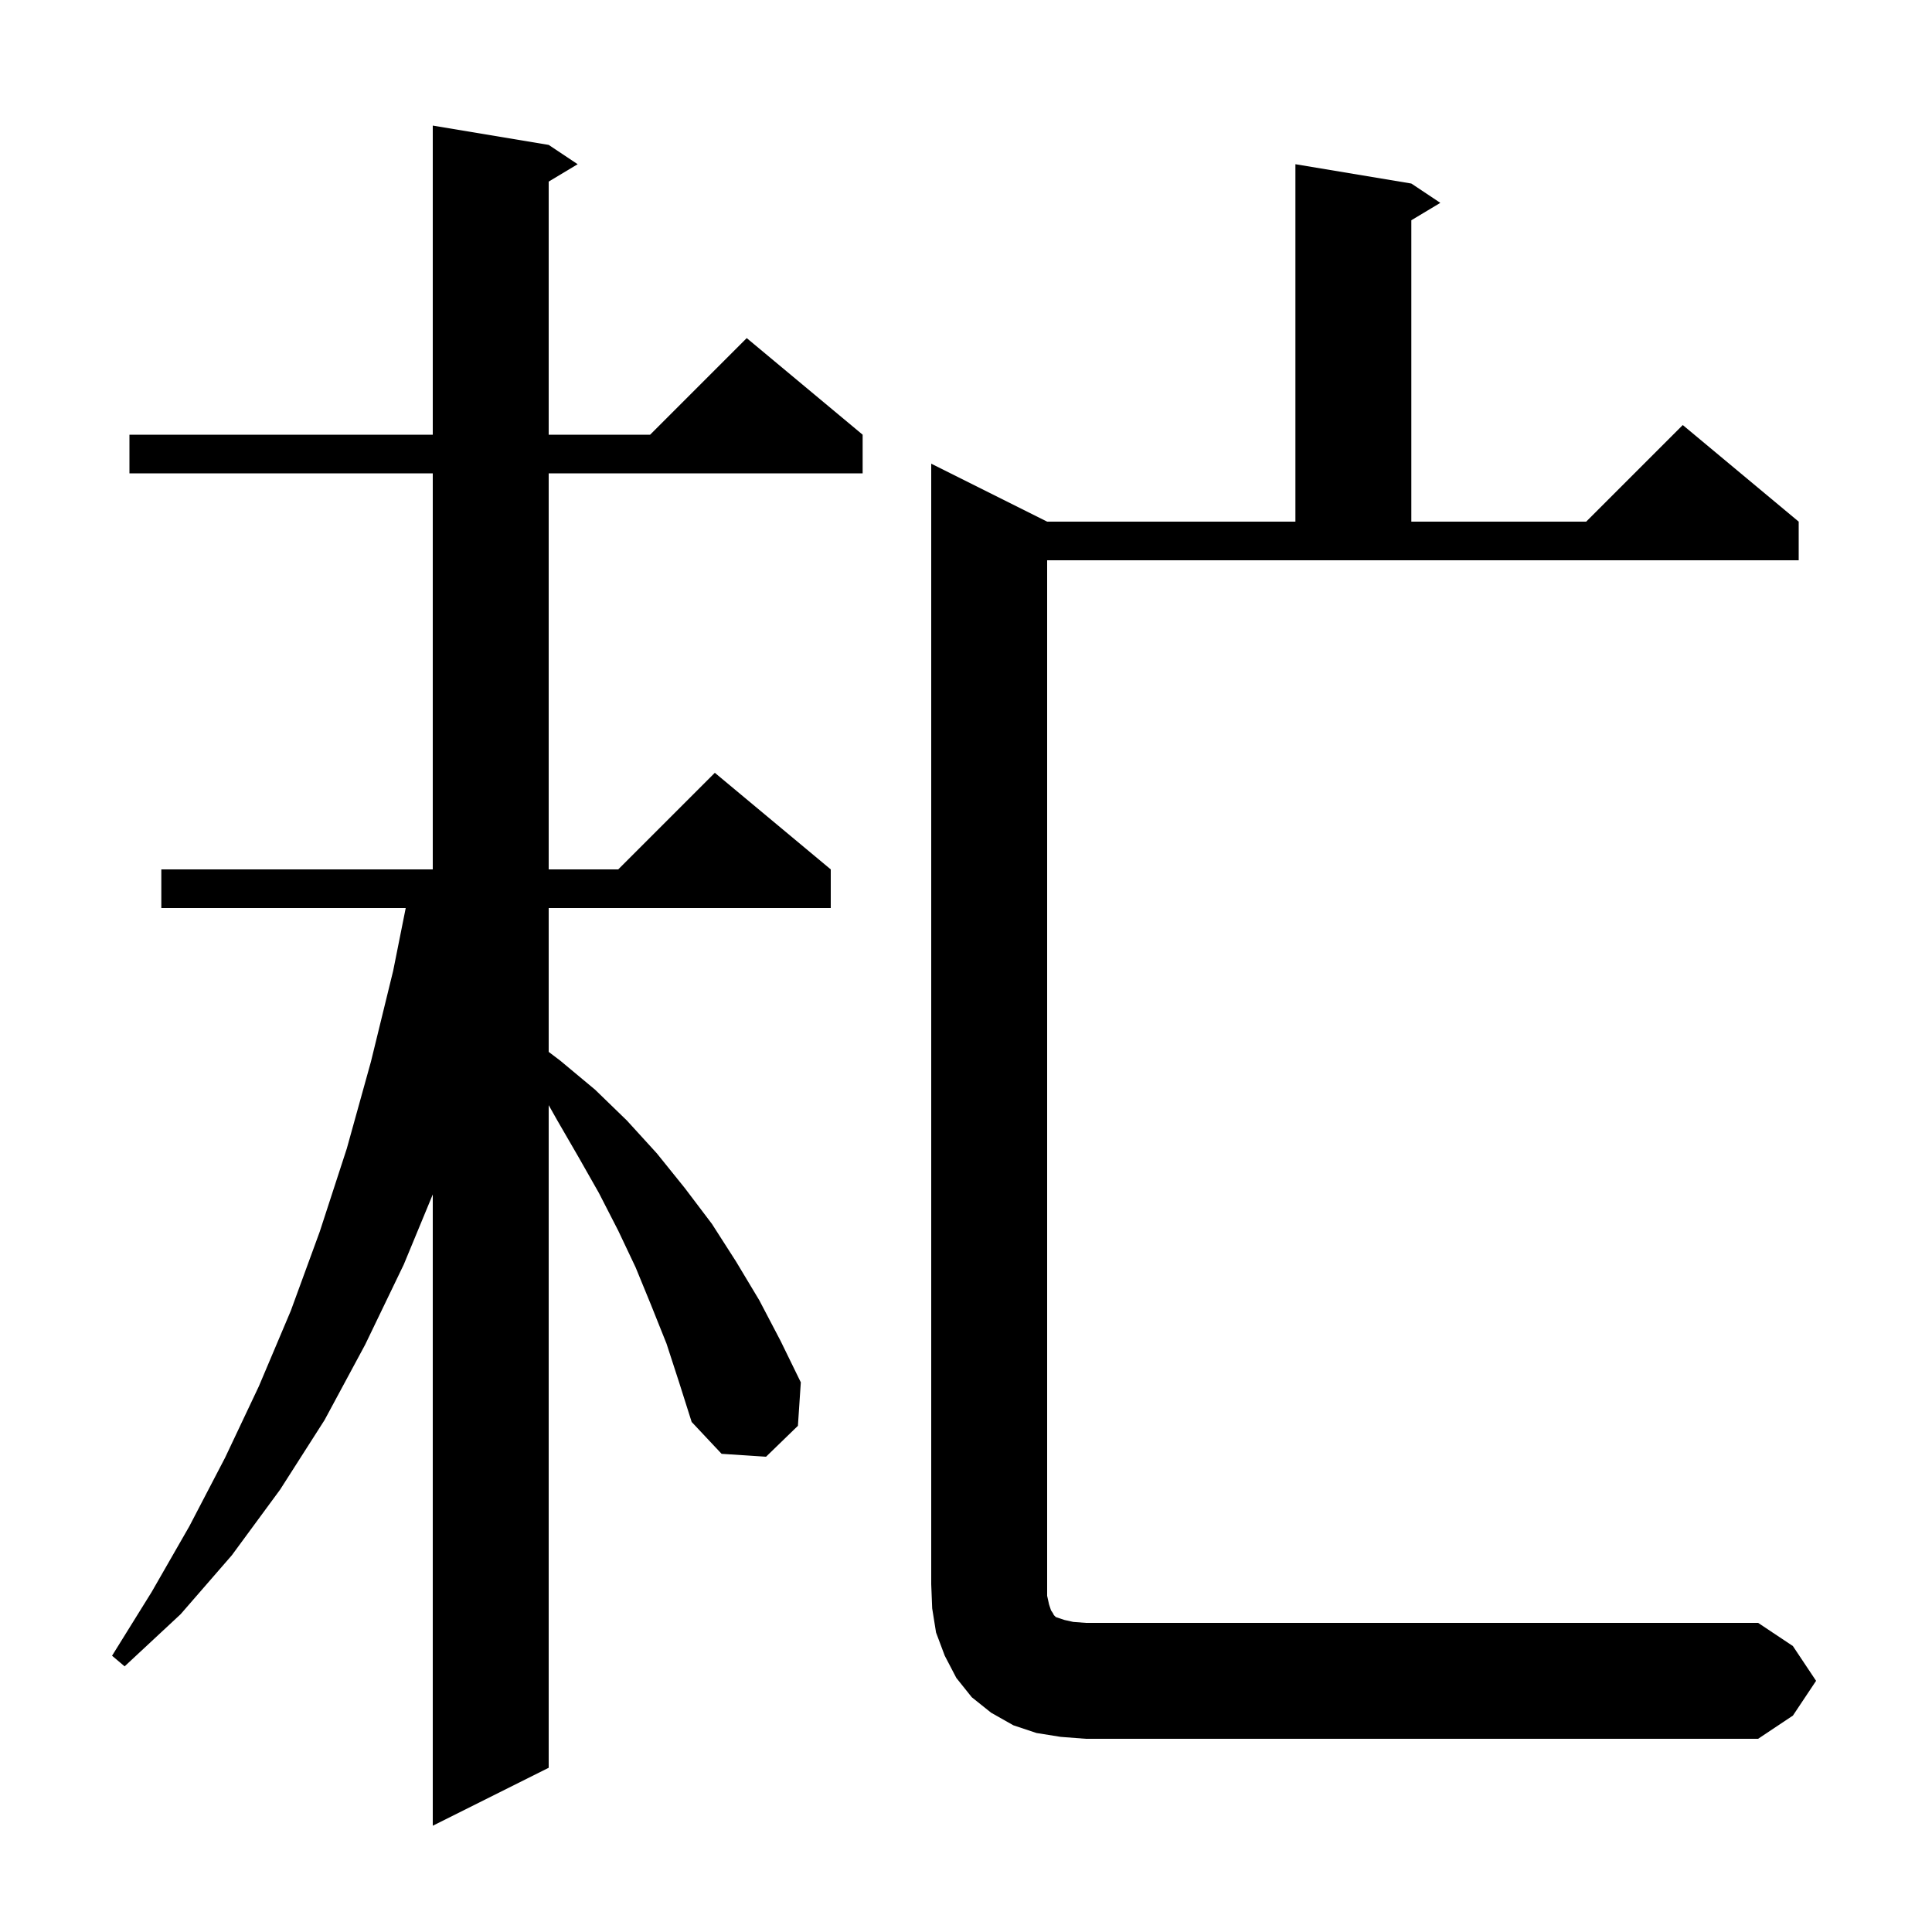 <svg xmlns="http://www.w3.org/2000/svg" xmlns:xlink="http://www.w3.org/1999/xlink" version="1.1" baseProfile="full" viewBox="0 0 200 200" width="200" height="200"><g fill="currentColor"><path d="M 69.0 139.1 L 67.4 135.1 L 65.8 131.2 L 64.0 127.4 L 62.0 123.5 L 59.9 119.8 L 57.7 116.0 L 56.8 114.405 L 56.8 183.0 L 44.8 189.0 L 44.8 123.65 L 41.8 130.9 L 37.8 139.2 L 33.6 147.0 L 29.0 154.2 L 24.0 161.0 L 18.7 167.1 L 12.9 172.5 L 11.6 171.4 L 15.7 164.8 L 19.6 158.0 L 23.3 150.9 L 26.8 143.5 L 30.1 135.7 L 33.1 127.5 L 35.9 118.9 L 38.4 109.9 L 40.7 100.5 L 42.0 94.0 L 16.7 94.0 L 16.7 90.0 L 44.8 90.0 L 44.8 49.0 L 13.4 49.0 L 13.4 45.0 L 44.8 45.0 L 44.8 13.0 L 56.8 15.0 L 59.8 17.0 L 56.8 18.8 L 56.8 45.0 L 67.3 45.0 L 77.3 35.0 L 89.3 45.0 L 89.3 49.0 L 56.8 49.0 L 56.8 90.0 L 64.0 90.0 L 74.0 80.0 L 86.0 90.0 L 86.0 94.0 L 56.8 94.0 L 56.8 108.892 L 58.0 109.8 L 61.6 112.8 L 64.9 116.0 L 68.0 119.4 L 70.9 123.0 L 73.7 126.7 L 76.2 130.6 L 78.6 134.6 L 80.8 138.8 L 82.9 143.1 L 82.6 147.6 L 79.3 150.8 L 74.7 150.5 L 71.6 147.2 L 70.3 143.1 Z M 188.0 174.0 L 185.6 177.6 L 182.0 180.0 L 112.4 180.0 L 109.8 179.8 L 107.3 179.4 L 104.9 178.6 L 102.6 177.3 L 100.6 175.7 L 99.0 173.7 L 97.8 171.4 L 96.9 169.0 L 96.5 166.5 L 96.4 164.0 L 96.4 48.0 L 108.4 54.0 L 134.1 54.0 L 134.1 17.0 L 146.1 19.0 L 149.1 21.0 L 146.1 22.8 L 146.1 54.0 L 164.2 54.0 L 174.2 44.0 L 186.2 54.0 L 186.2 58.0 L 108.4 58.0 L 108.4 165.2 L 108.6 166.1 L 108.8 166.7 L 109.0 167.0 L 109.1 167.2 L 109.3 167.4 L 110.2 167.7 L 111.1 167.9 L 112.4 168.0 L 182.0 168.0 L 185.6 170.4 Z "/></g></svg>